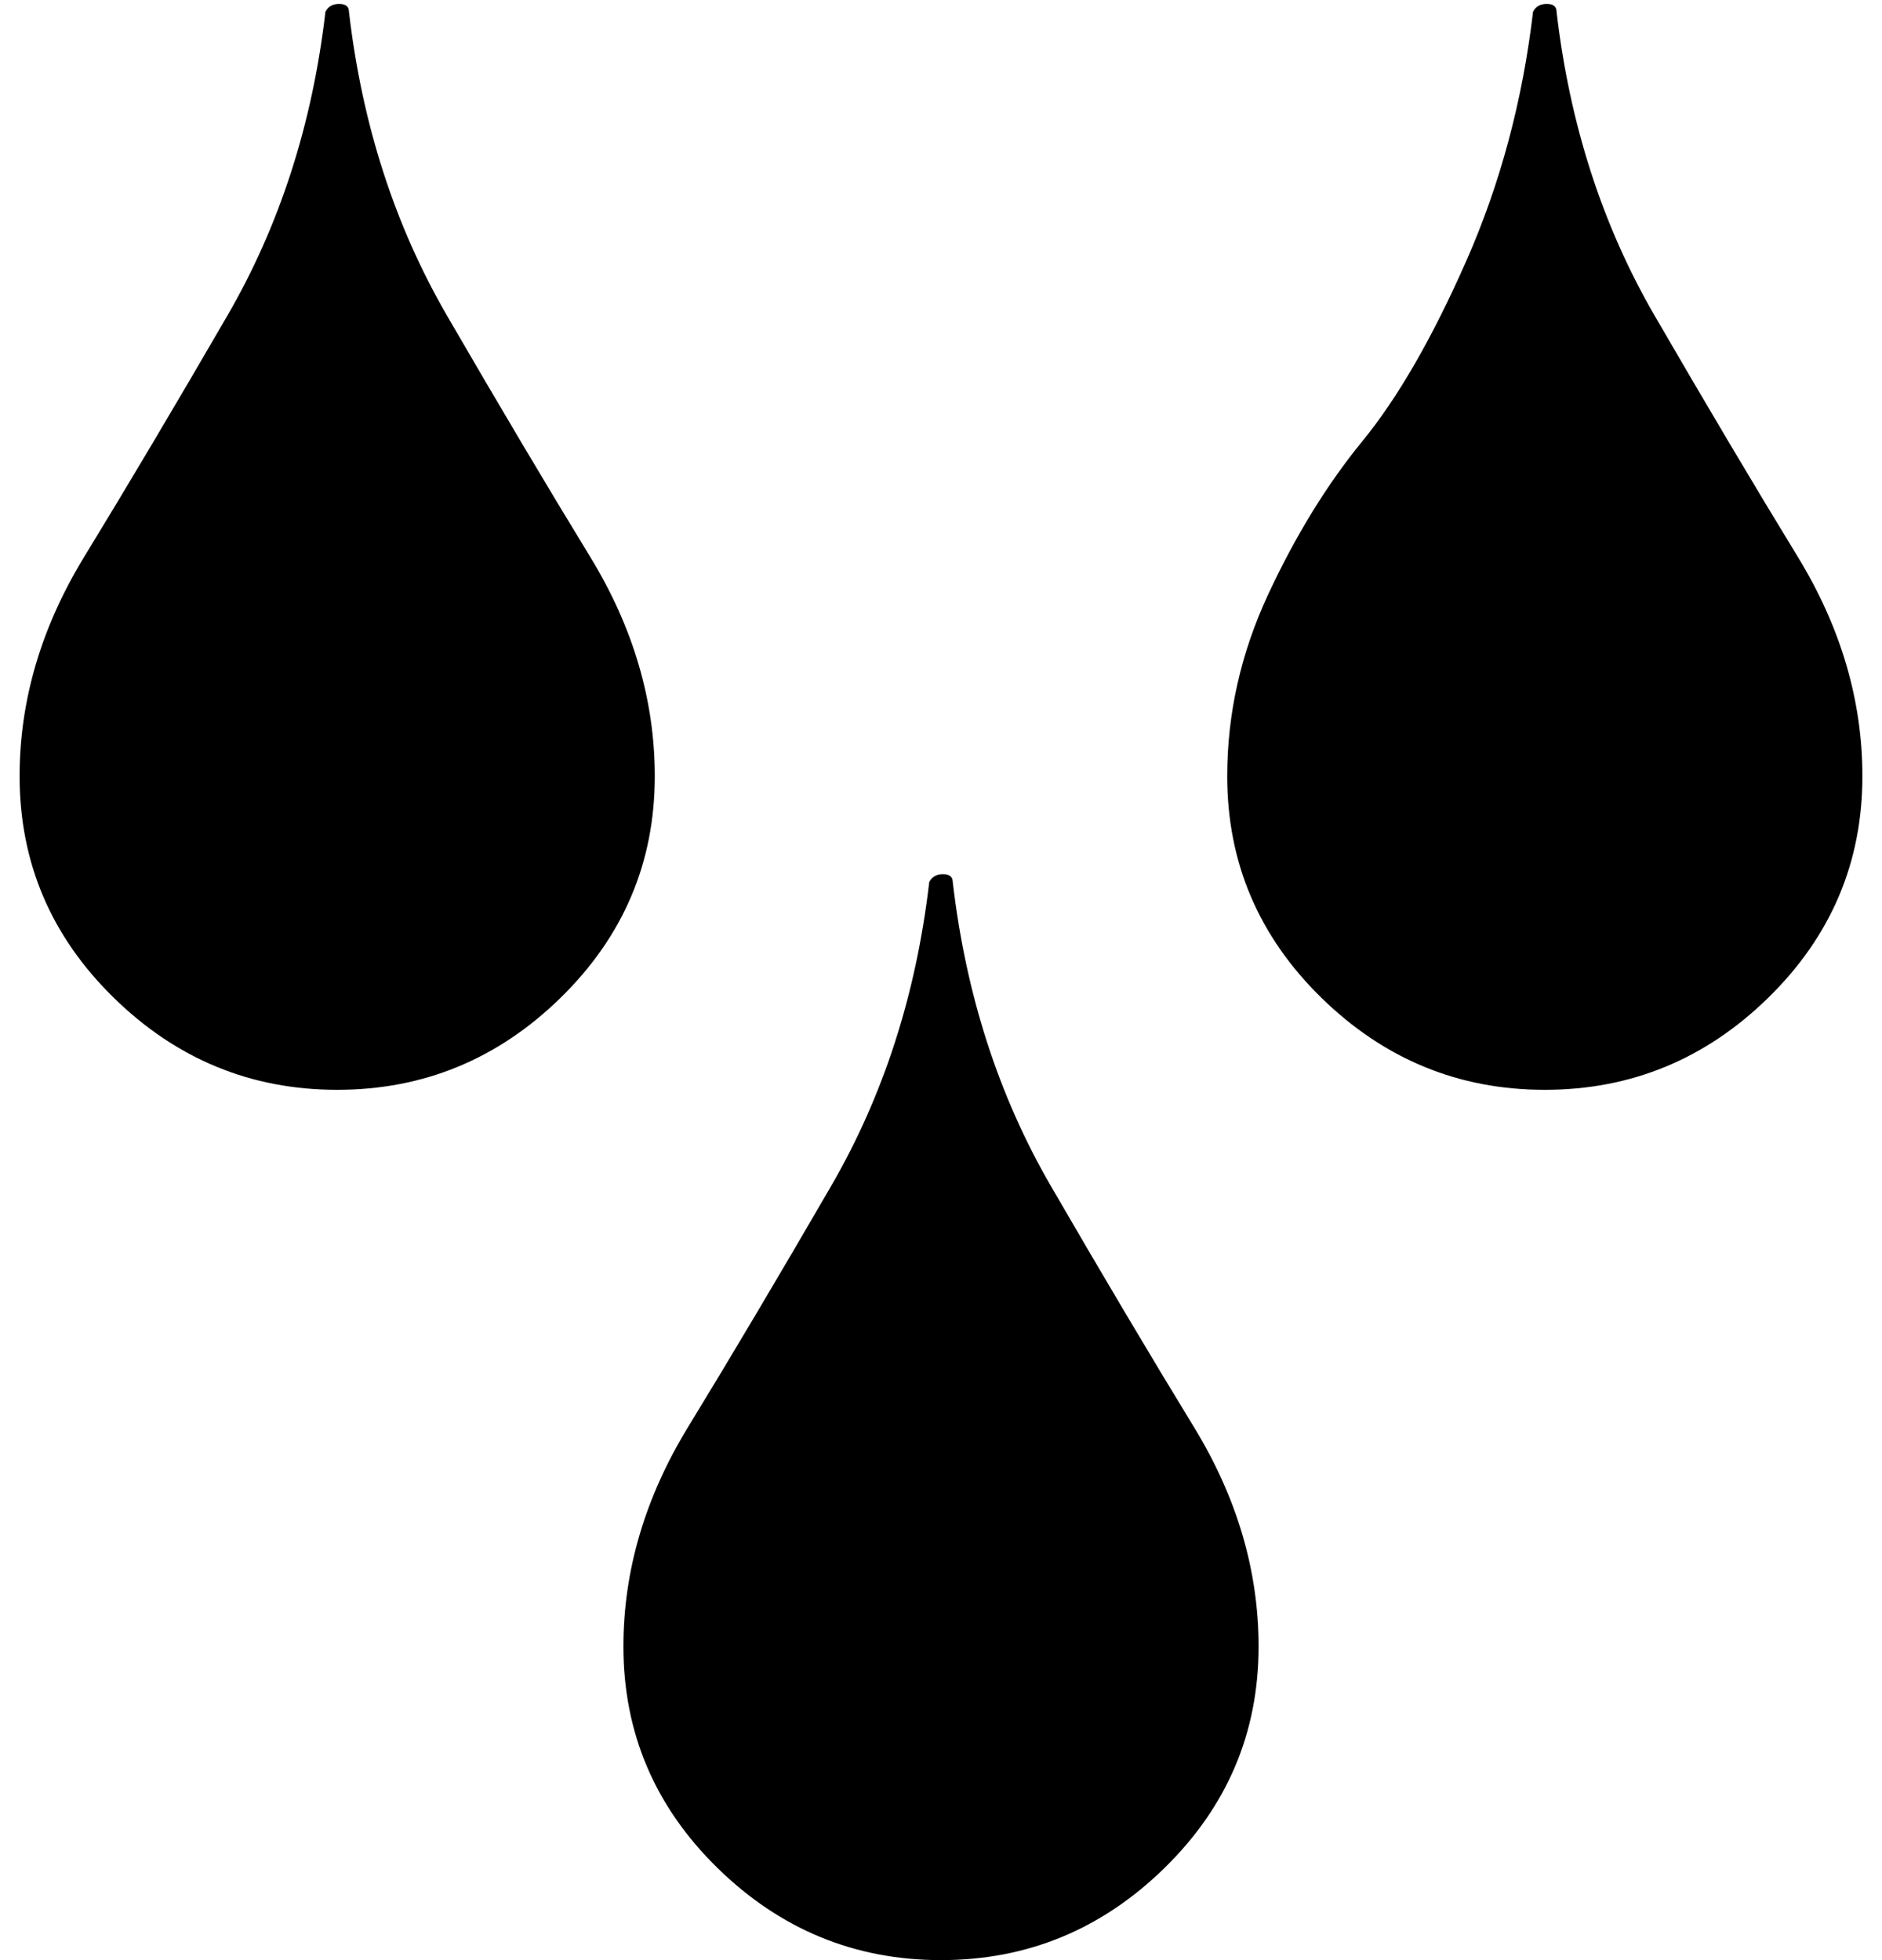<?xml version="1.0" standalone="no"?>
<!DOCTYPE svg PUBLIC "-//W3C//DTD SVG 1.1//EN" "http://www.w3.org/Graphics/SVG/1.1/DTD/svg11.dtd" >
<svg xmlns="http://www.w3.org/2000/svg" xmlns:xlink="http://www.w3.org/1999/xlink" version="1.1" viewBox="-10 0 960 1000">
   <path fill="currentColor"
d="M168 6q10 86 50 155t73 123t33 112q0 66 -48 113t-114 47t-114 -47t-48 -113q0 -58 33 -112t73 -123t50 -155q2 -4 7 -4t5 4zM784 6q10 86 50 155t73 123t33 112q0 66 -48 113t-114 47t-114 -47t-48 -113q0 -48 21 -93t48 -78t53 -92t34 -127q2 -4 7 -4t5 4zM464 450
q2 -4 7 -4t5 4q10 86 50 155t73 123t33 112q0 66 -48 113t-114 47t-114 -47t-48 -113q0 -58 33 -112t73 -123t50 -155z" />
</svg>
